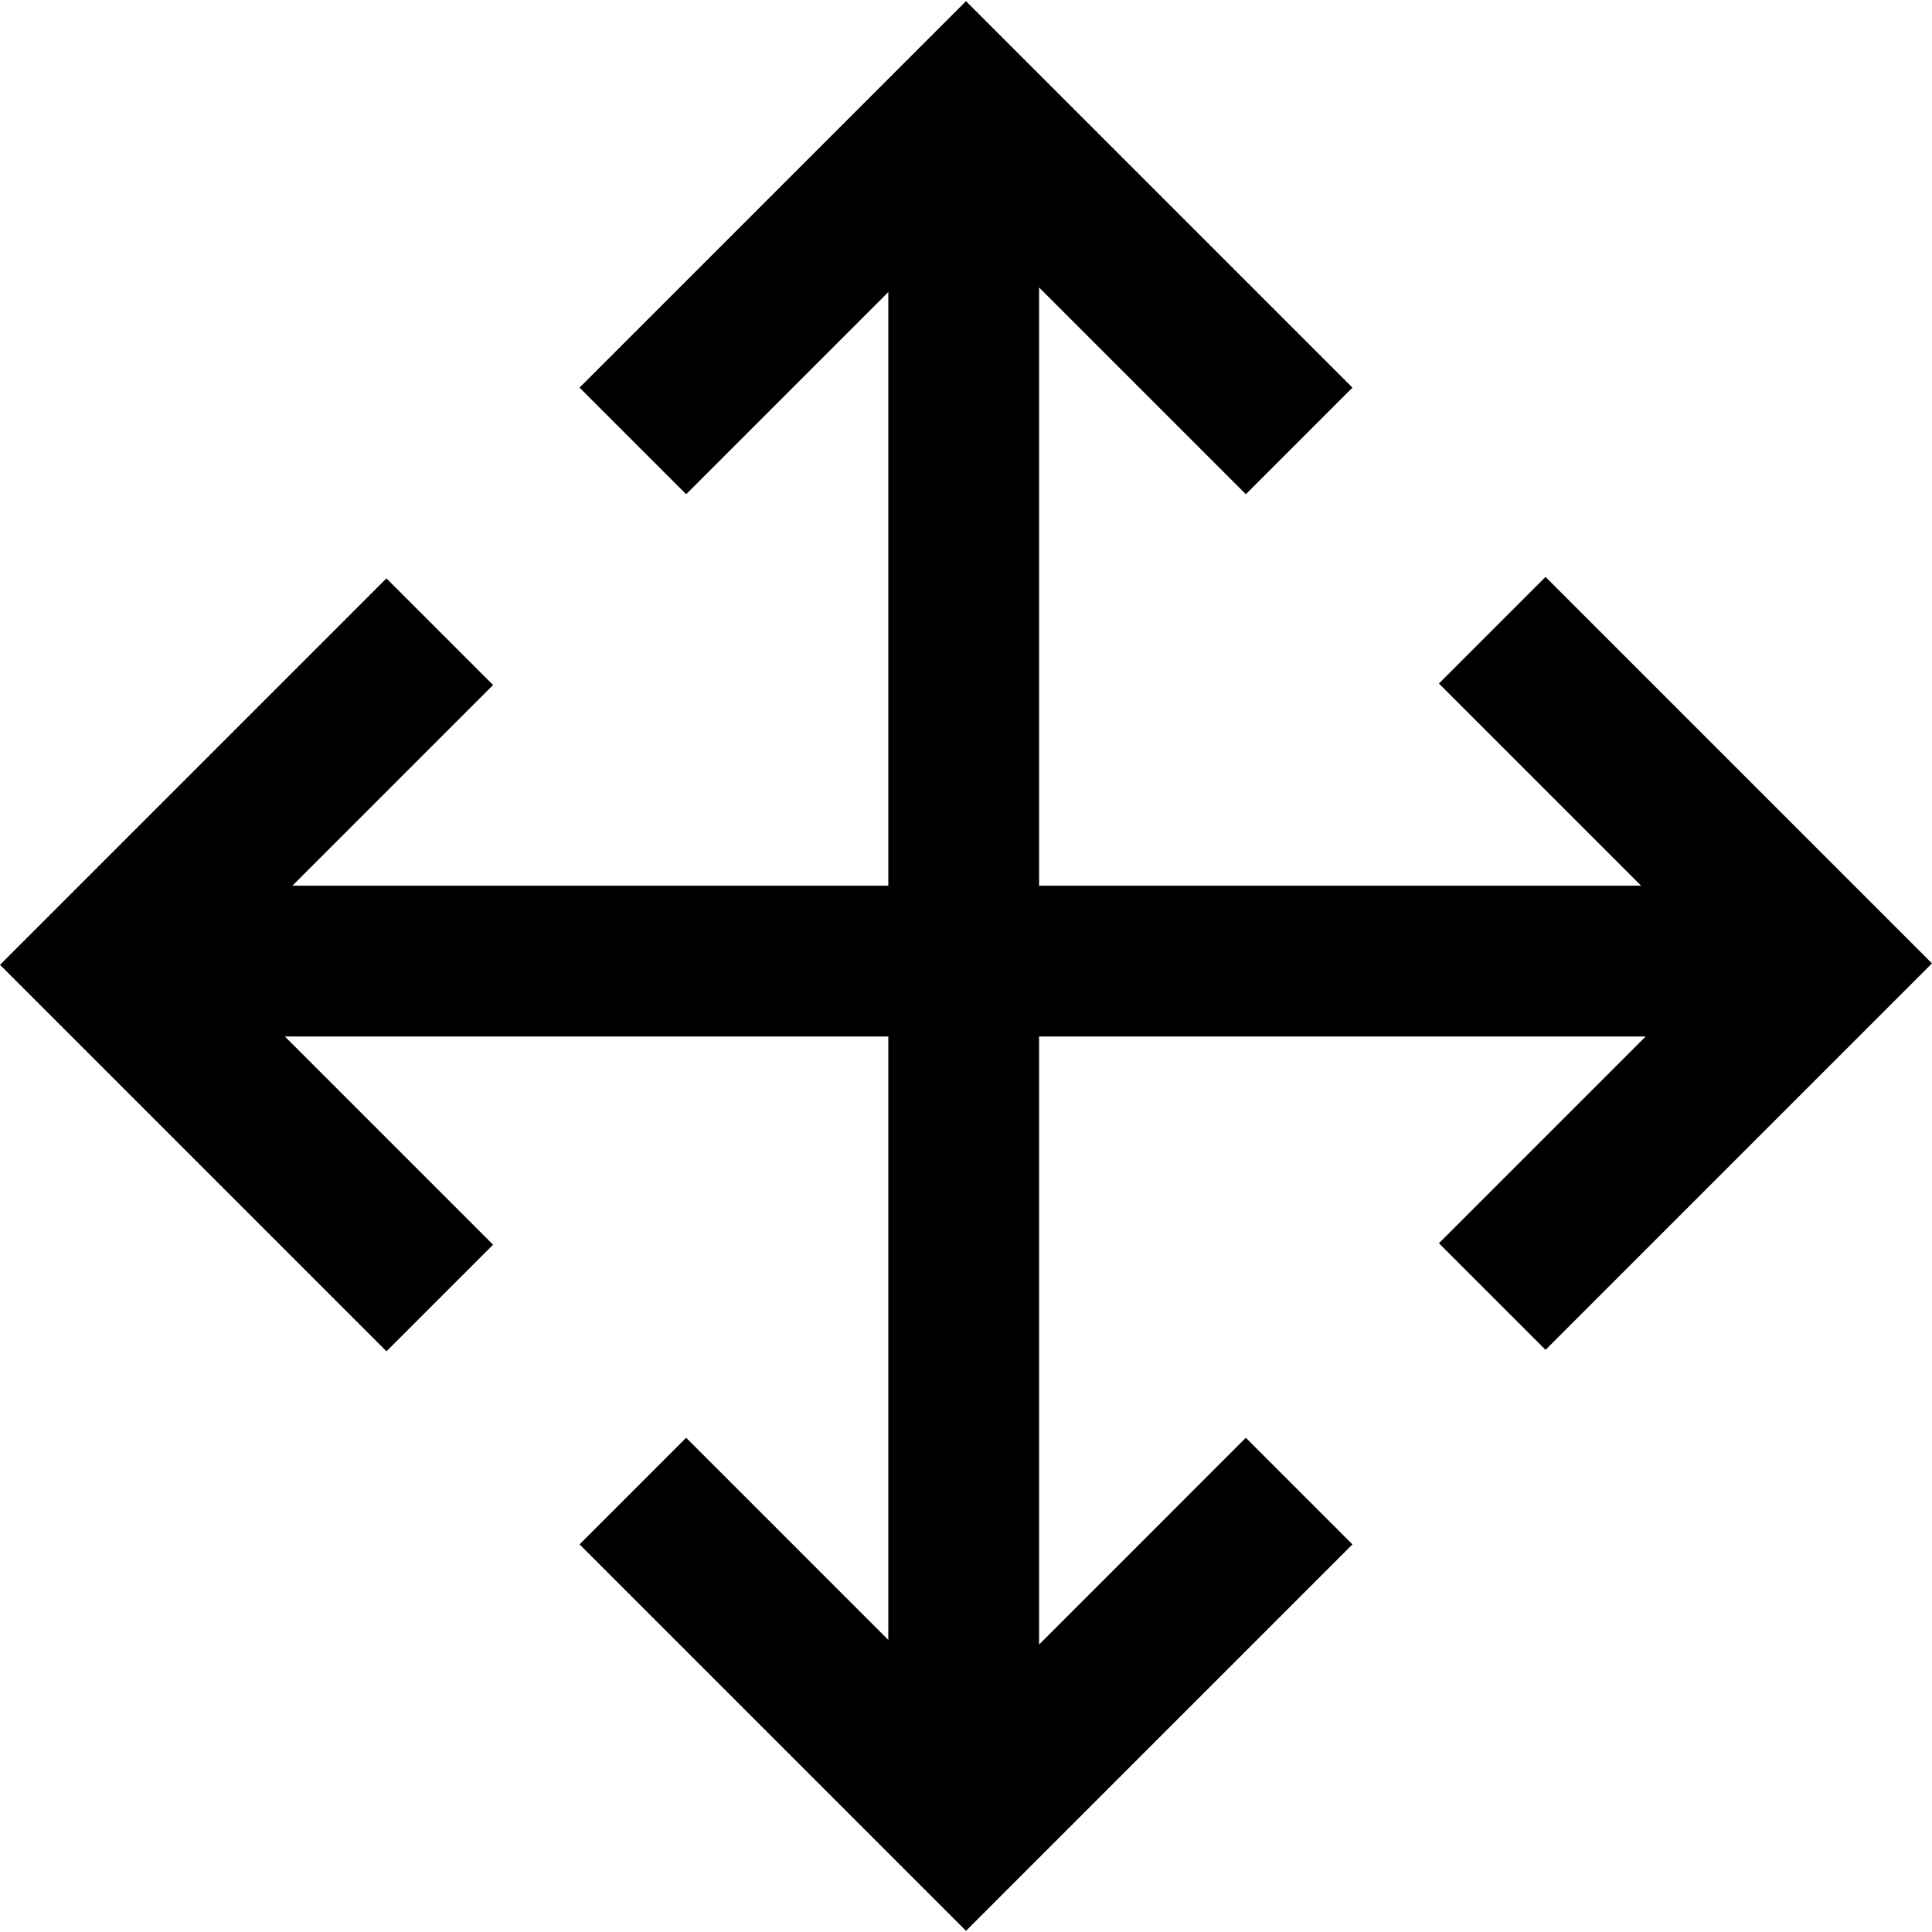 <?xml version="1.0" encoding="iso-8859-1"?>
<!-- Generator: Adobe Illustrator 19.0.0, SVG Export Plug-In . SVG Version: 6.00 Build 0)  -->
<svg version="1.1" id="Capa_1" xmlns="http://www.w3.org/2000/svg" xmlns:xlink="http://www.w3.org/1999/xlink" x="0px" y="0px"
	 viewBox="0 0 512 512" style="enable-background:new 0 0 512 512;" xml:space="preserve">
<g>
	<g>
		<polygon points="409.585,152.89 381.331,181.144 434.907,234.718 275.368,234.718 275.368,76.178 330.164,130.975 
			358.417,102.722 256,0.305 153.584,102.723 181.837,130.975 235.412,77.4 235.412,234.718 77.483,234.718 130.67,181.53 
			102.416,153.276 0,255.695 102.416,358.112 130.67,329.859 75.484,274.674 235.412,274.674 235.412,434.6 181.837,381.024 
			153.584,409.276 256,511.695 358.417,409.277 330.164,381.024 275.368,435.822 275.368,274.674 436.127,274.674 381.331,329.471 
			409.585,357.723 512,255.306 		"/>
	</g>
</g>
<g>
</g>
<g>
</g>
<g>
</g>
<g>
</g>
<g>
</g>
<g>
</g>
<g>
</g>
<g>
</g>
<g>
</g>
<g>
</g>
<g>
</g>
<g>
</g>
<g>
</g>
<g>
</g>
<g>
</g>
</svg>
